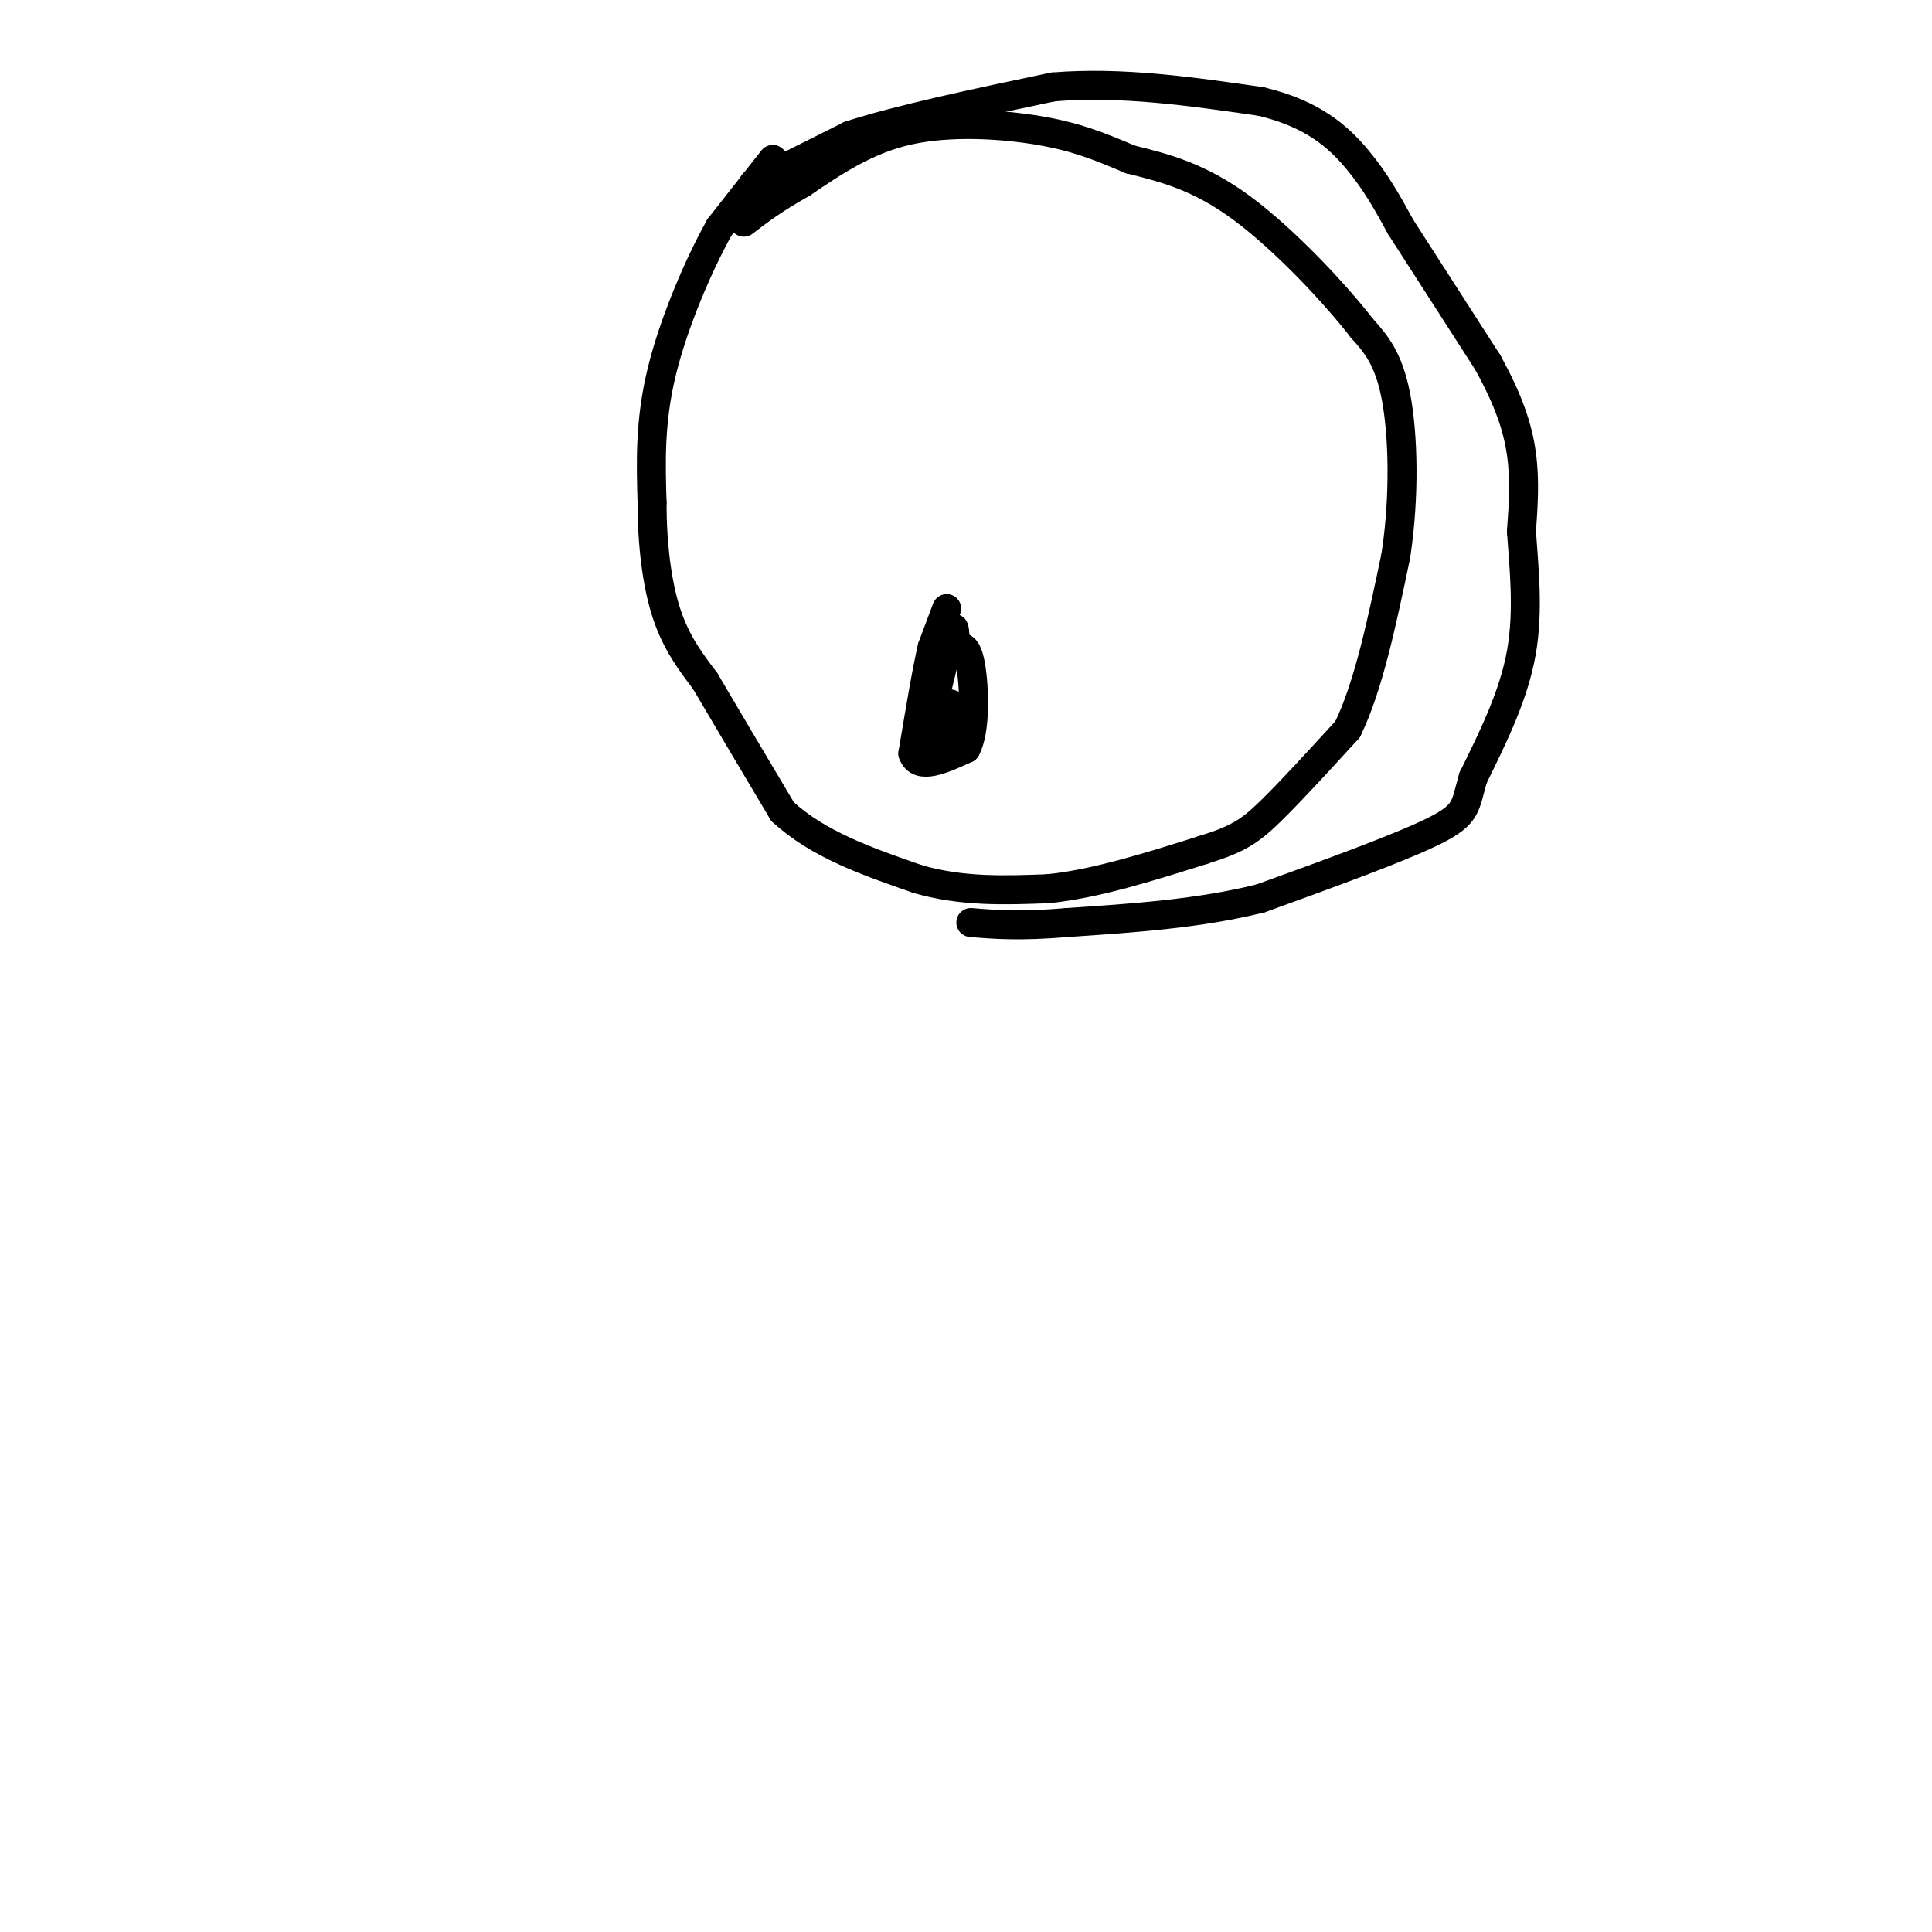 <svg viewBox='0 0 400 400' version='1.1' xmlns='http://www.w3.org/2000/svg' xmlns:xlink='http://www.w3.org/1999/xlink'><g fill='none' stroke='#000000' stroke-width='6' stroke-linecap='round' stroke-linejoin='round'><path d='M160,33c0.000,0.000 -11.000,14.000 -11,14'/><path d='M149,47c-4.289,7.644 -9.511,19.756 -12,30c-2.489,10.244 -2.244,18.622 -2,27'/><path d='M135,104c0.000,8.689 1.000,16.911 3,23c2.000,6.089 5.000,10.044 8,14'/><path d='M146,141c4.000,6.833 10.000,16.917 16,27'/><path d='M162,168c7.333,6.833 17.667,10.417 28,14'/><path d='M190,182c9.167,2.667 18.083,2.333 27,2'/><path d='M217,184c9.833,-1.000 20.917,-4.500 32,-8'/><path d='M249,176c7.378,-2.267 9.822,-3.933 14,-8c4.178,-4.067 10.089,-10.533 16,-17'/><path d='M279,151c4.333,-8.833 7.167,-22.417 10,-36'/><path d='M289,115c1.867,-12.311 1.533,-25.089 0,-33c-1.533,-7.911 -4.267,-10.956 -7,-14'/><path d='M282,68c-5.622,-7.289 -16.178,-18.511 -25,-25c-8.822,-6.489 -15.911,-8.244 -23,-10'/><path d='M234,33c-6.512,-2.774 -11.292,-4.708 -19,-6c-7.708,-1.292 -18.345,-1.940 -27,0c-8.655,1.940 -15.327,6.470 -22,11'/><path d='M166,38c-5.667,3.167 -8.833,5.583 -12,8'/><path d='M156,38c0.000,0.000 20.000,-10.000 20,-10'/><path d='M176,28c10.333,-3.333 26.167,-6.667 42,-10'/><path d='M218,18c14.167,-1.167 28.583,0.917 43,3'/><path d='M261,21c10.733,2.511 16.067,7.289 20,12c3.933,4.711 6.467,9.356 9,14'/><path d='M290,47c4.500,7.000 11.250,17.500 18,28'/><path d='M308,75c4.356,7.867 6.244,13.533 7,19c0.756,5.467 0.378,10.733 0,16'/><path d='M315,110c0.444,6.889 1.556,16.111 0,25c-1.556,8.889 -5.778,17.444 -10,26'/><path d='M305,161c-1.733,5.867 -1.067,7.533 -8,11c-6.933,3.467 -21.467,8.733 -36,14'/><path d='M261,186c-12.667,3.167 -26.333,4.083 -40,5'/><path d='M221,191c-10.000,0.833 -15.000,0.417 -20,0'/><path d='M196,126c0.000,0.000 -3.000,8.000 -3,8'/><path d='M193,134c-1.167,5.000 -2.583,13.500 -4,22'/><path d='M189,156c1.167,3.500 6.083,1.250 11,-1'/><path d='M200,155c2.067,-3.756 1.733,-12.644 1,-17c-0.733,-4.356 -1.867,-4.178 -3,-4'/><path d='M198,134c-0.467,-2.178 -0.133,-5.622 -1,-3c-0.867,2.622 -2.933,11.311 -5,20'/><path d='M192,151c-0.911,0.044 -0.689,-9.844 0,-11c0.689,-1.156 1.844,6.422 3,14'/><path d='M195,154c1.000,0.089 2.000,-6.689 2,-8c0.000,-1.311 -1.000,2.844 -2,7'/></g>
</svg>